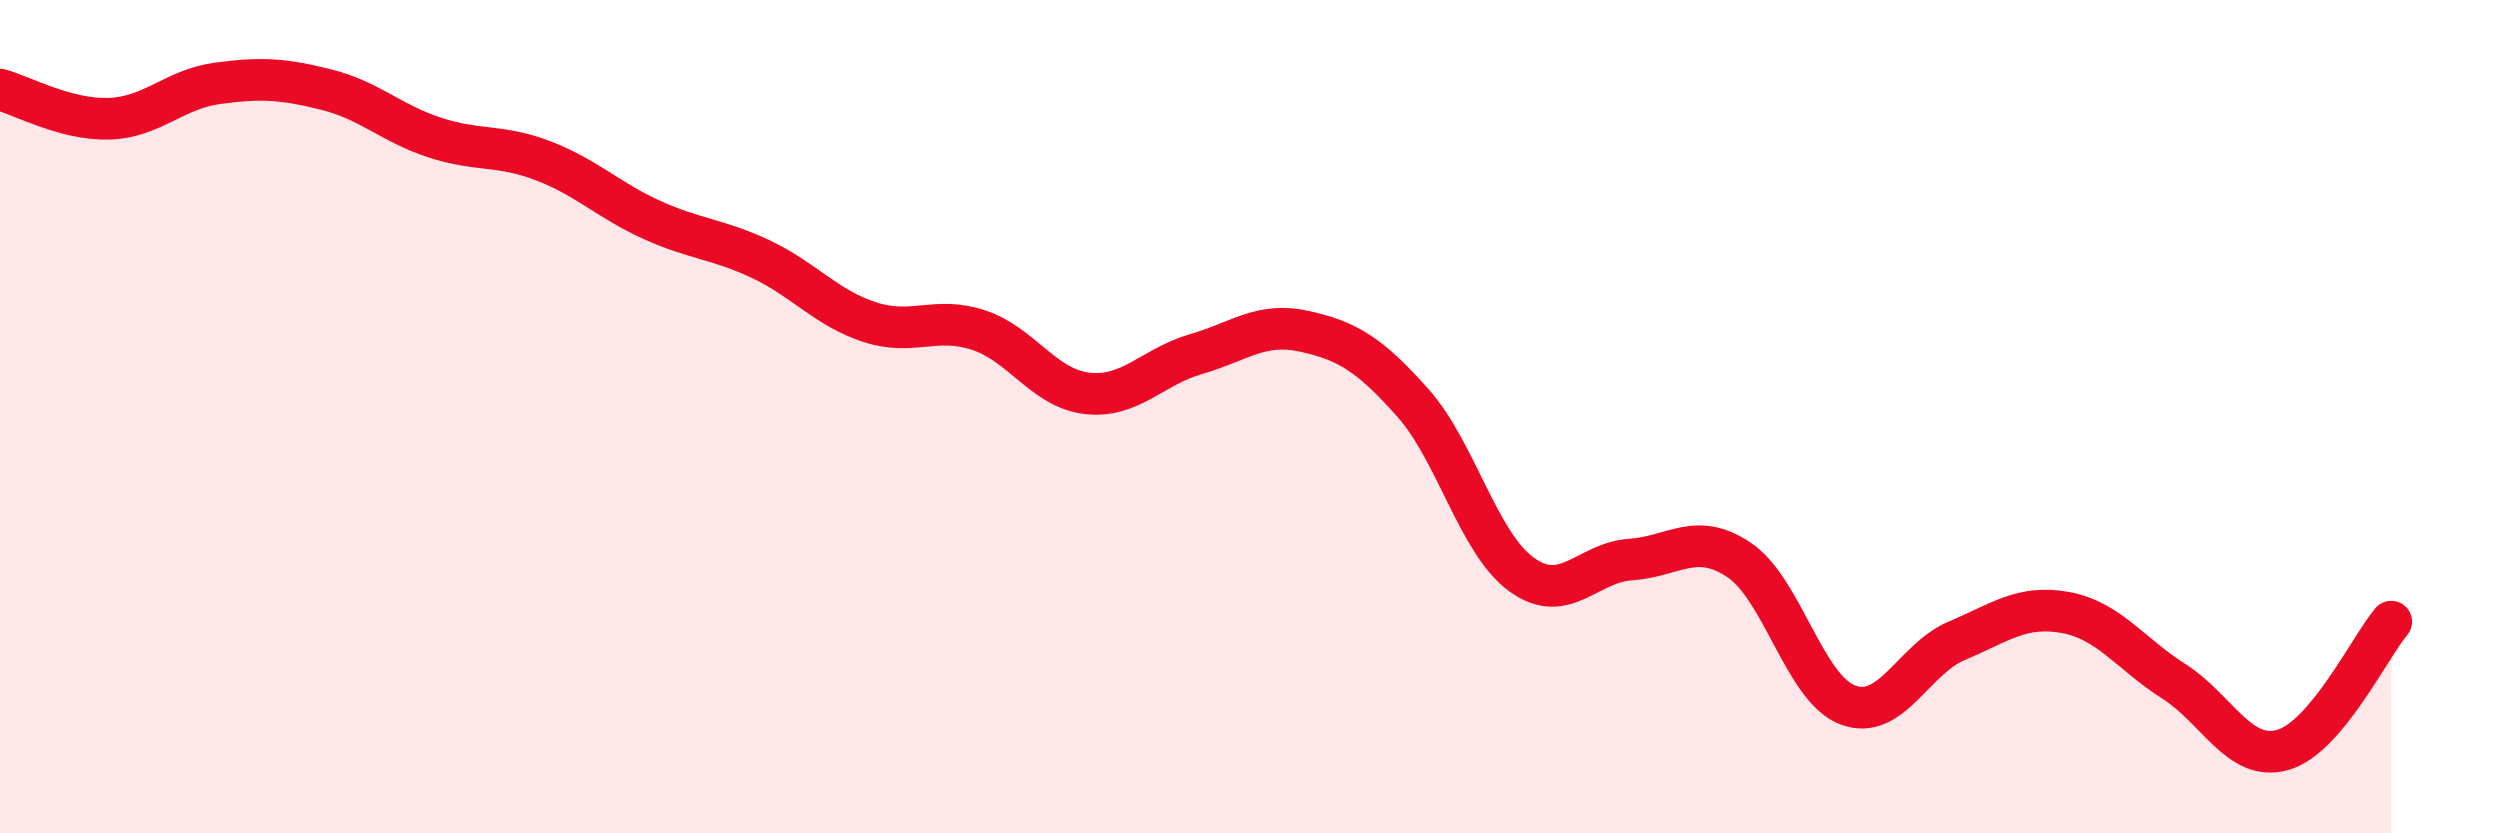 
    <svg width="60" height="20" viewBox="0 0 60 20" xmlns="http://www.w3.org/2000/svg">
      <path
        d="M 0,2.15 C 0.52,2.29 1.57,2.88 2.61,2.85 C 3.65,2.82 4.18,2.14 5.22,2 C 6.26,1.86 6.79,1.89 7.83,2.15 C 8.87,2.41 9.39,2.96 10.43,3.3 C 11.47,3.64 12,3.46 13.04,3.86 C 14.08,4.26 14.61,4.81 15.65,5.28 C 16.69,5.75 17.22,5.73 18.26,6.22 C 19.3,6.71 19.83,7.39 20.87,7.73 C 21.91,8.07 22.44,7.58 23.48,7.92 C 24.52,8.26 25.05,9.32 26.09,9.44 C 27.13,9.56 27.66,8.8 28.7,8.5 C 29.74,8.2 30.26,7.72 31.3,7.95 C 32.34,8.18 32.87,8.5 33.91,9.67 C 34.95,10.84 35.48,13.04 36.52,13.79 C 37.56,14.54 38.09,13.5 39.13,13.43 C 40.17,13.36 40.7,12.74 41.74,13.44 C 42.78,14.14 43.31,16.53 44.35,16.92 C 45.39,17.31 45.92,15.82 46.96,15.38 C 48,14.94 48.53,14.51 49.57,14.7 C 50.61,14.89 51.13,15.69 52.17,16.35 C 53.21,17.01 53.74,18.29 54.78,18 C 55.82,17.71 56.87,15.54 57.39,14.92L57.39 20L0 20Z"
        fill="#EB0A25"
        opacity="0.1"
        stroke-linecap="round"
        stroke-linejoin="round"
      />
      <path
        d="M 0,2.15 C 0.52,2.29 1.57,2.88 2.61,2.85 C 3.65,2.82 4.18,2.14 5.22,2 C 6.26,1.86 6.79,1.89 7.83,2.15 C 8.87,2.41 9.39,2.96 10.43,3.3 C 11.47,3.64 12,3.46 13.04,3.86 C 14.08,4.26 14.61,4.81 15.65,5.28 C 16.69,5.75 17.22,5.73 18.26,6.22 C 19.3,6.71 19.83,7.39 20.87,7.73 C 21.91,8.07 22.44,7.58 23.48,7.92 C 24.52,8.26 25.05,9.32 26.09,9.44 C 27.13,9.56 27.66,8.8 28.7,8.5 C 29.74,8.2 30.26,7.72 31.3,7.95 C 32.34,8.18 32.87,8.5 33.91,9.67 C 34.95,10.84 35.48,13.04 36.52,13.79 C 37.56,14.54 38.09,13.5 39.13,13.43 C 40.17,13.36 40.7,12.74 41.74,13.44 C 42.78,14.14 43.31,16.53 44.35,16.92 C 45.39,17.31 45.92,15.82 46.96,15.38 C 48,14.94 48.53,14.51 49.57,14.7 C 50.61,14.89 51.13,15.69 52.17,16.35 C 53.21,17.01 53.74,18.29 54.78,18 C 55.82,17.71 56.87,15.54 57.39,14.92"
        stroke="#EB0A25"
        stroke-width="1"
        fill="none"
        stroke-linecap="round"
        stroke-linejoin="round"
      />
    </svg>
  